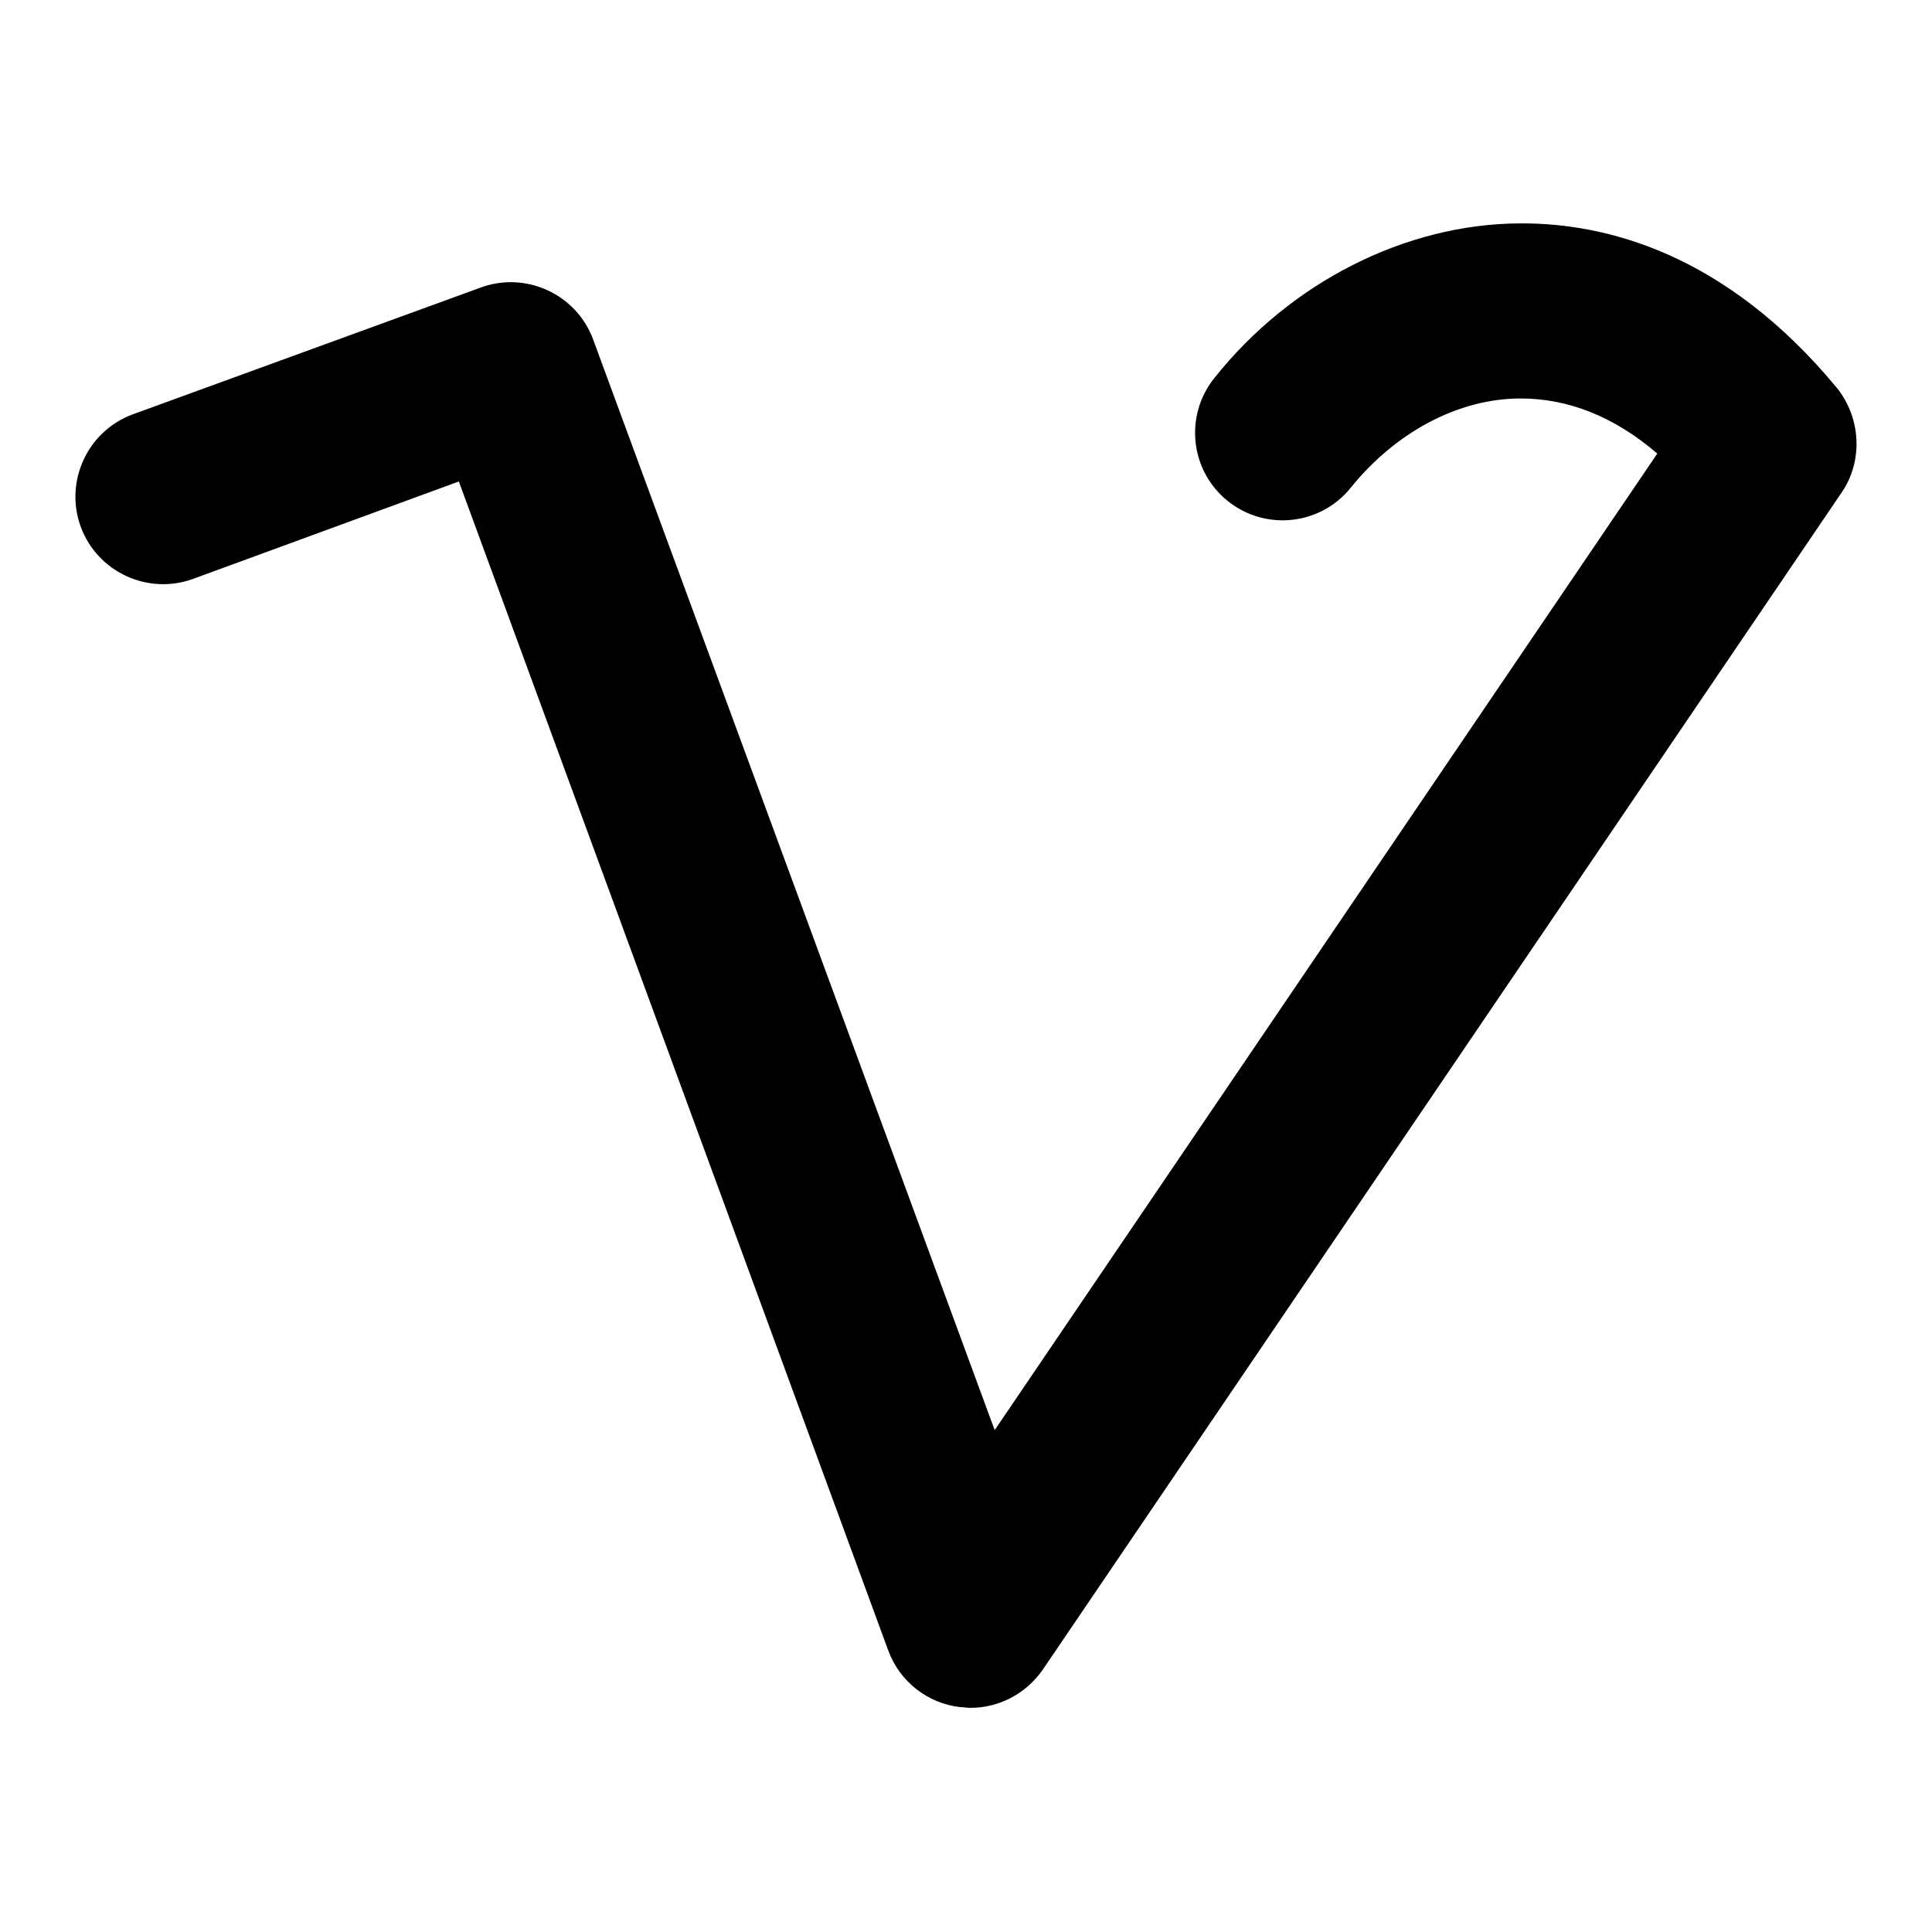 <?xml version="1.0" encoding="utf-8"?>
<!-- Svg Vector Icons : http://www.onlinewebfonts.com/icon -->
<!DOCTYPE svg PUBLIC "-//W3C//DTD SVG 1.1//EN" "http://www.w3.org/Graphics/SVG/1.1/DTD/svg11.dtd">
<svg version="1.1" xmlns="http://www.w3.org/2000/svg" xmlns:xlink="http://www.w3.org/1999/xlink" x="0px" y="0px" viewBox="0 0 256 256" enable-background="new 0 0 256 256" xml:space="preserve">
<g><g><path fill="#000000" d="M243.4,51.4c-14.9-18-30.8-21.8-41.7-21.8c-0.1,0-0.3,0-0.4,0c-15.1,0.1-30.3,7.8-40.4,20.5c-4,5-3.2,12.3,1.8,16.3c5,4,12.3,3.2,16.3-1.8c5.9-7.3,14.2-11.8,22.5-11.8c6.3,0,12.4,2.4,18.1,7.3l-87.8,129.4L78.6,45c-2.2-6-8.9-9.1-14.9-6.9L17.6,54.9c-6,2.2-9.1,8.9-6.9,14.9c2.2,6,8.9,9.1,14.9,6.9l35.2-12.9l56.9,154.9c1.5,4.1,5.2,7,9.5,7.5c0.5,0,0.9,0.1,1.4,0.1c3.8,0,7.4-1.9,9.6-5.1L244,65.3C246.9,61.1,246.6,55.4,243.4,51.4z"/><g></g><g></g><g></g><g></g><g></g><g></g><g></g><g></g><g></g><g></g><g></g><g></g><g></g><g></g><g></g></g></g>
</svg>
